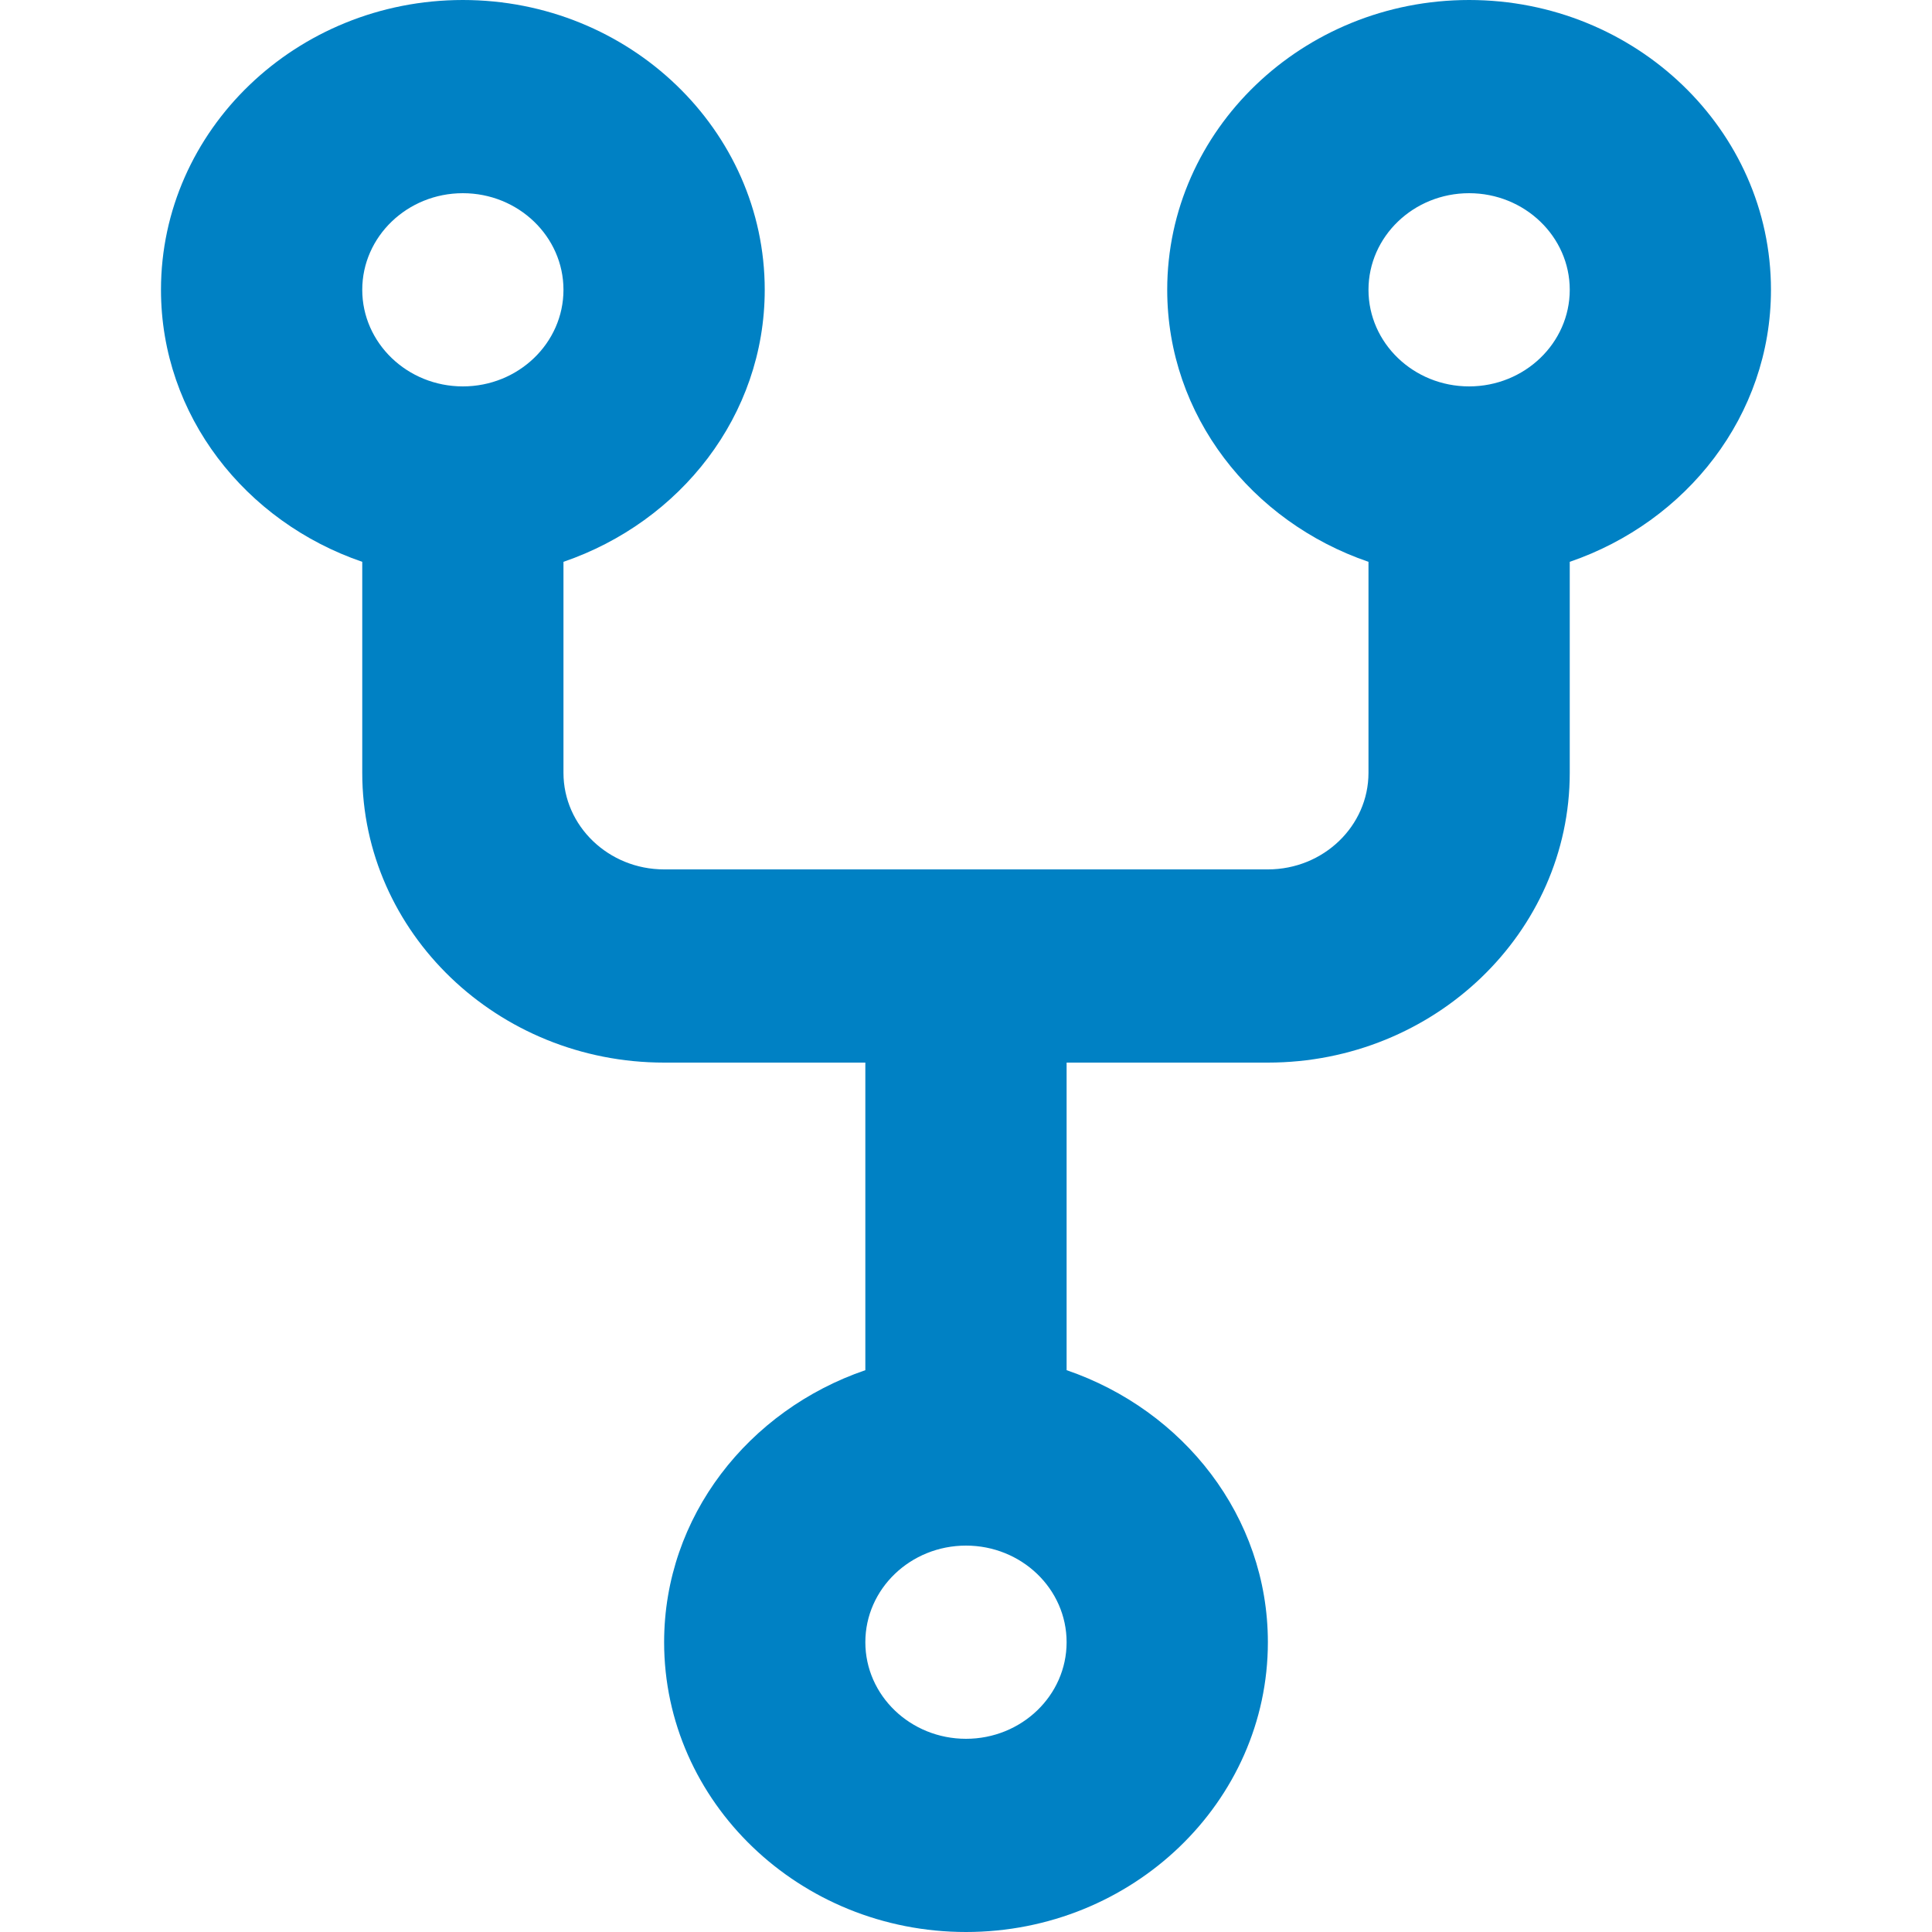 <svg width="40" height="40" viewBox="0 0 40 40" fill="none" xmlns="http://www.w3.org/2000/svg">
<g id="code-fork-outline">
<path id="Vector" d="M36.666 6C36.666 2.692 33.862 0 30.416 0C26.971 0 24.166 2.692 24.166 6C24.166 8.604 25.914 10.804 28.333 11.632V16C28.333 17.102 27.4 18 26.25 18H13.75C12.6 18 11.666 17.102 11.666 16V11.632C14.085 10.804 15.833 8.604 15.833 6C15.833 2.692 13.029 0 9.583 0C6.137 0 3.333 2.692 3.333 6C3.333 8.604 5.081 10.804 7.5 11.632V16C7.5 19.308 10.304 22 13.75 22H17.916V28.368C15.498 29.196 13.75 31.396 13.75 34C13.75 37.308 16.554 40 20 40C23.445 40 26.25 37.308 26.25 34C26.25 31.396 24.502 29.196 22.083 28.368V22H26.25C29.695 22 32.5 19.308 32.5 16V11.632C34.918 10.804 36.666 8.604 36.666 6ZM9.583 4C10.733 4 11.666 4.898 11.666 6C11.666 7.102 10.733 8 9.583 8C8.433 8 7.5 7.102 7.5 6C7.5 4.898 8.433 4 9.583 4ZM20 36C18.85 36 17.916 35.104 17.916 34C17.916 32.896 18.85 32 20 32C21.15 32 22.083 32.896 22.083 34C22.083 35.104 21.15 36 20 36ZM30.416 8C29.266 8 28.333 7.102 28.333 6C28.333 4.898 29.266 4 30.416 4C31.566 4 32.5 4.898 32.5 6C32.5 7.102 31.566 8 30.416 8Z" fill="#0081C4"/>
</g>
</svg>
